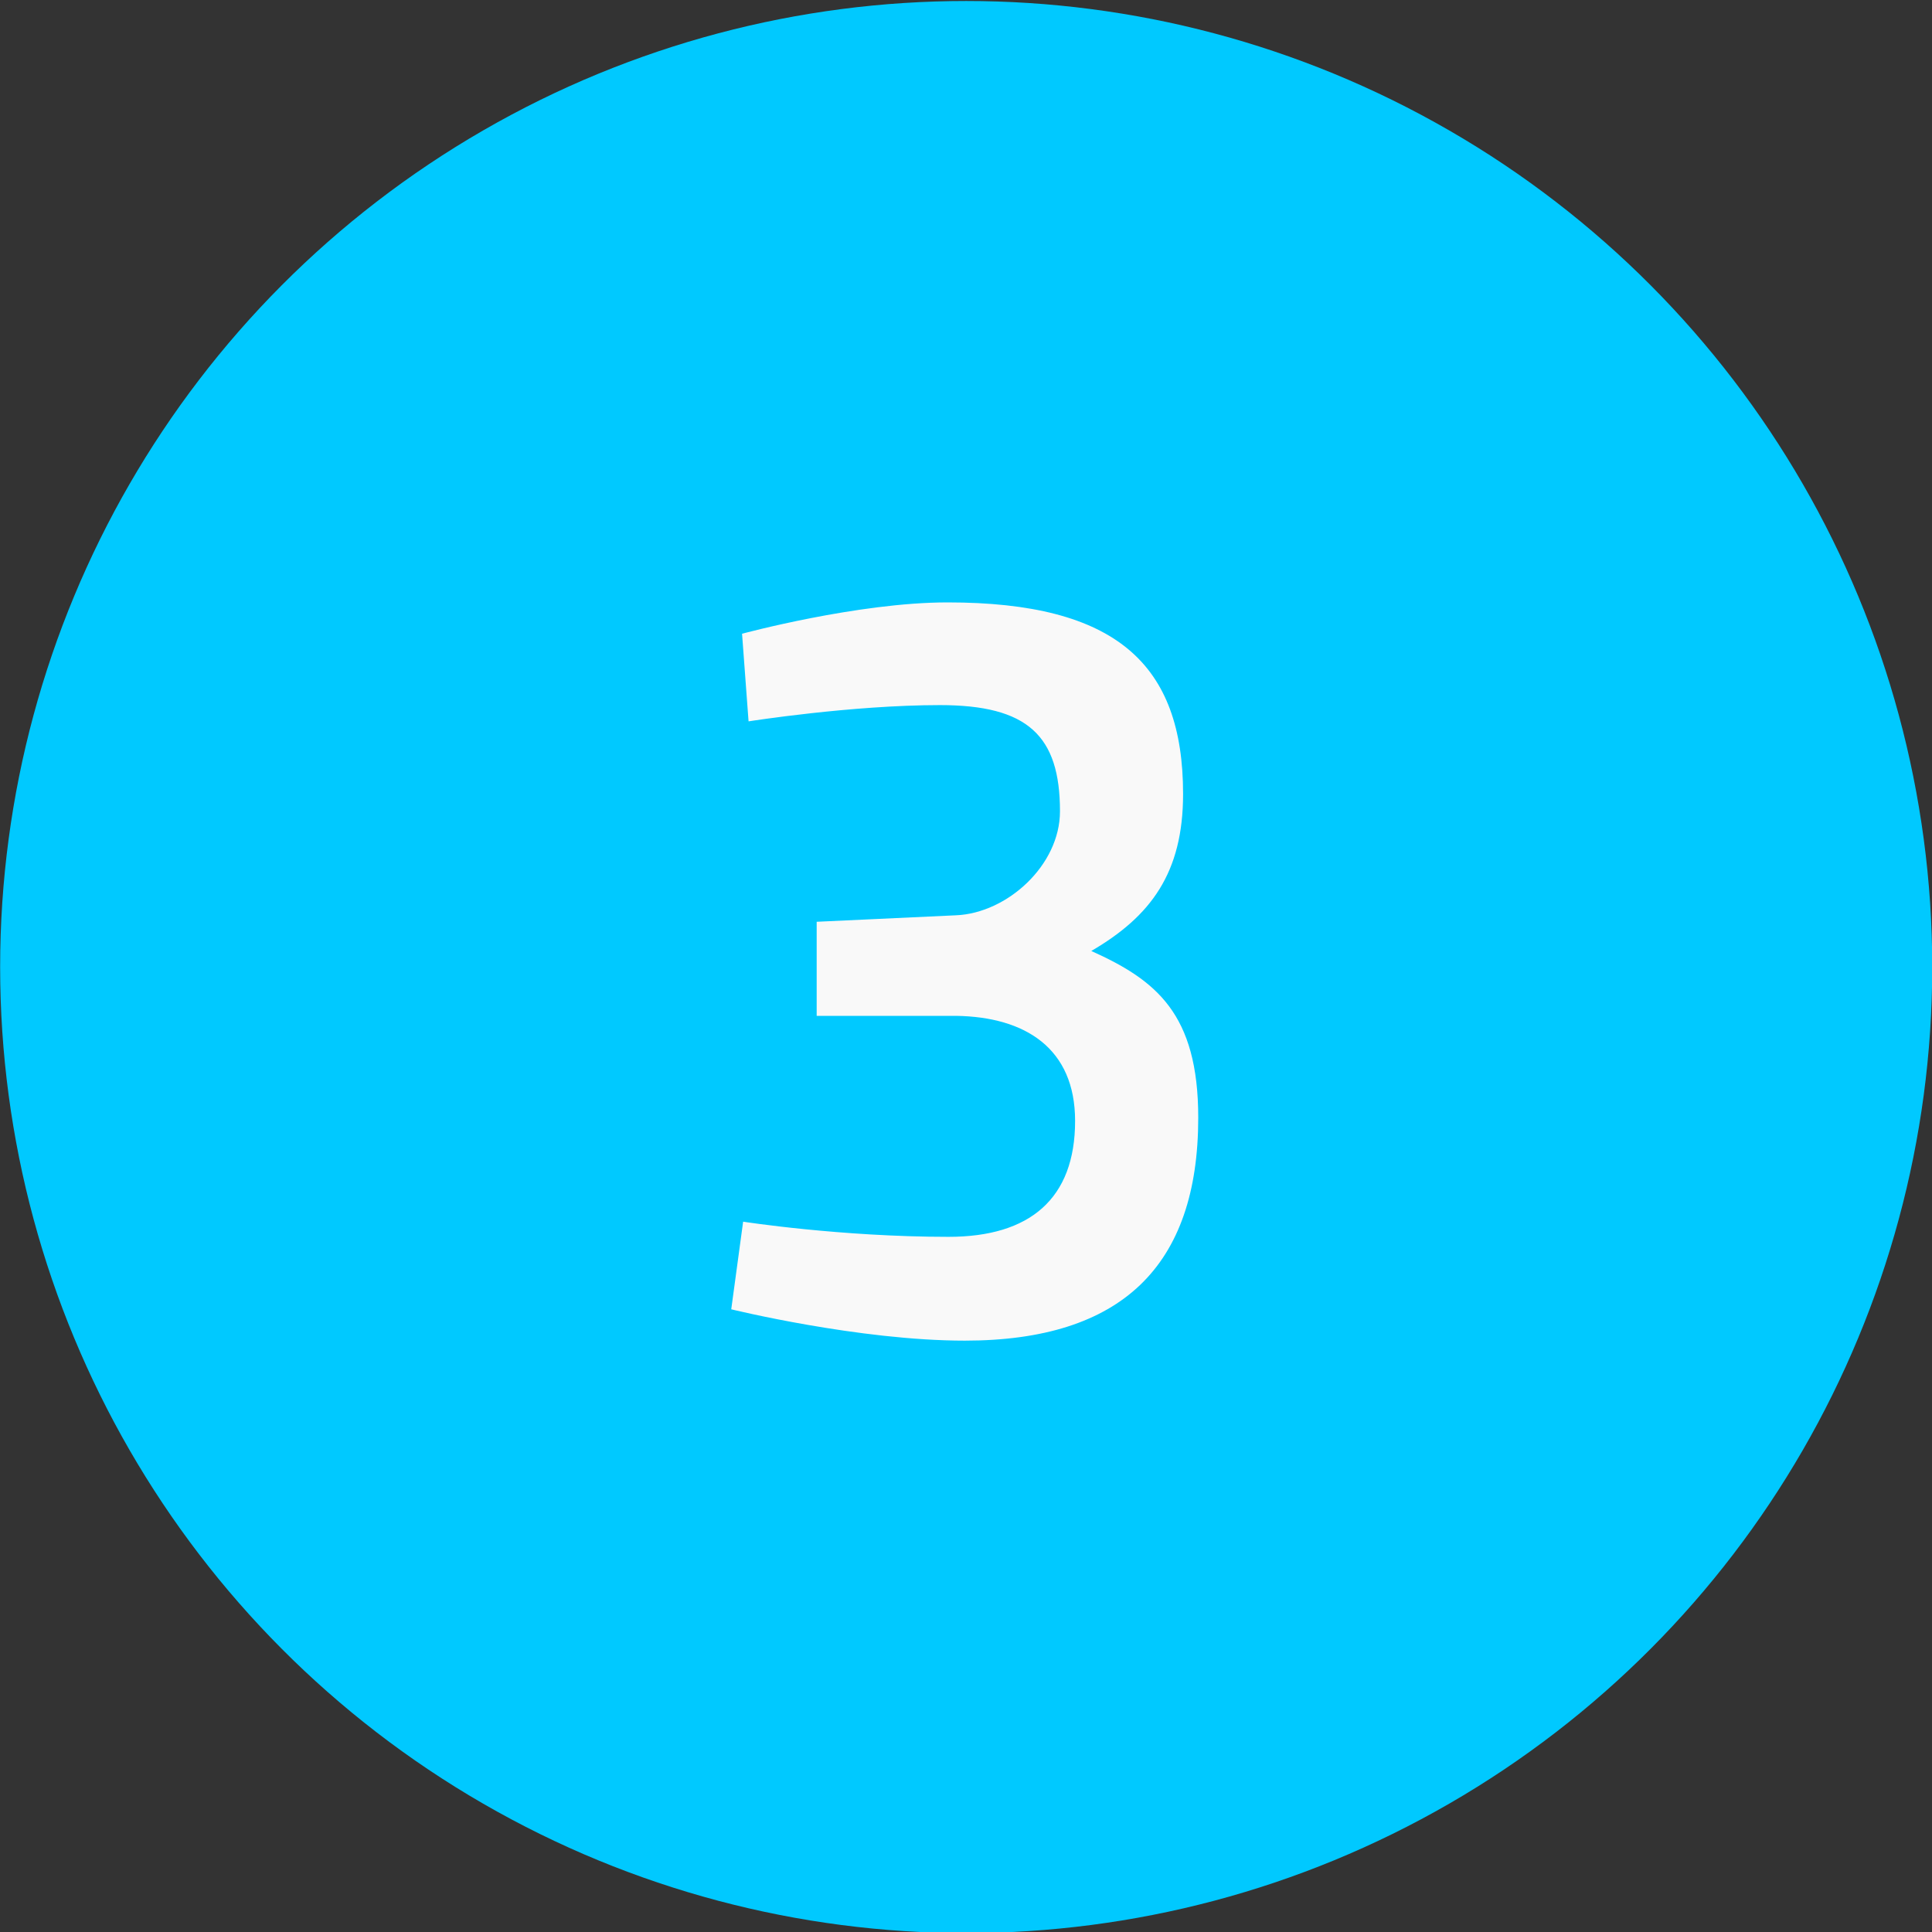 <?xml version="1.0" encoding="UTF-8" standalone="no"?> <svg xmlns="http://www.w3.org/2000/svg" xmlns:xlink="http://www.w3.org/1999/xlink" xmlns:serif="http://www.serif.com/" width="100%" height="100%" viewBox="0 0 50 50" version="1.1" xml:space="preserve" style="fill-rule:evenodd;clip-rule:evenodd;stroke-linejoin:round;stroke-miterlimit:2;"><rect x="0" y="0" width="50" height="50" fill="#333333" stroke="none"/> <g transform="matrix(1.663,0,0,1.663,-44.013,-328.359)"> <g transform="matrix(0.966,0,0,0.966,0.874,6.717)"> <circle cx="42.058" cy="213.025" r="15.563" style="fill:rgb(0,201,255);"></circle> </g> <g transform="matrix(0.621,0,0,0.505,11.067,79.22)"> <path d="M43.556,256.348C43.556,256.348 46.13,255.847 48.352,255.847C50.547,255.847 51.36,256.782 51.36,259.119C51.36,260.788 50.032,262.257 48.758,262.324L45.263,262.524L45.263,265.423L48.758,265.423C50.492,265.456 51.739,266.424 51.739,268.661C51.739,271.065 50.601,272.233 48.569,272.233C45.859,272.233 43.42,271.766 43.42,271.766L43.122,274.466C43.122,274.466 46.32,275.432 48.975,275.432C52.903,275.432 54.825,273.133 54.825,268.561C54.825,265.356 53.769,264.323 52.145,263.424C53.633,262.357 54.445,261.022 54.445,258.585C54.445,254.581 52.767,252.682 48.542,252.682C46.292,252.682 43.393,253.648 43.393,253.648L43.556,256.348Z" style="fill:rgb(249,249,249);fill-rule:nonzero;"></path> </g> </g> </svg> 